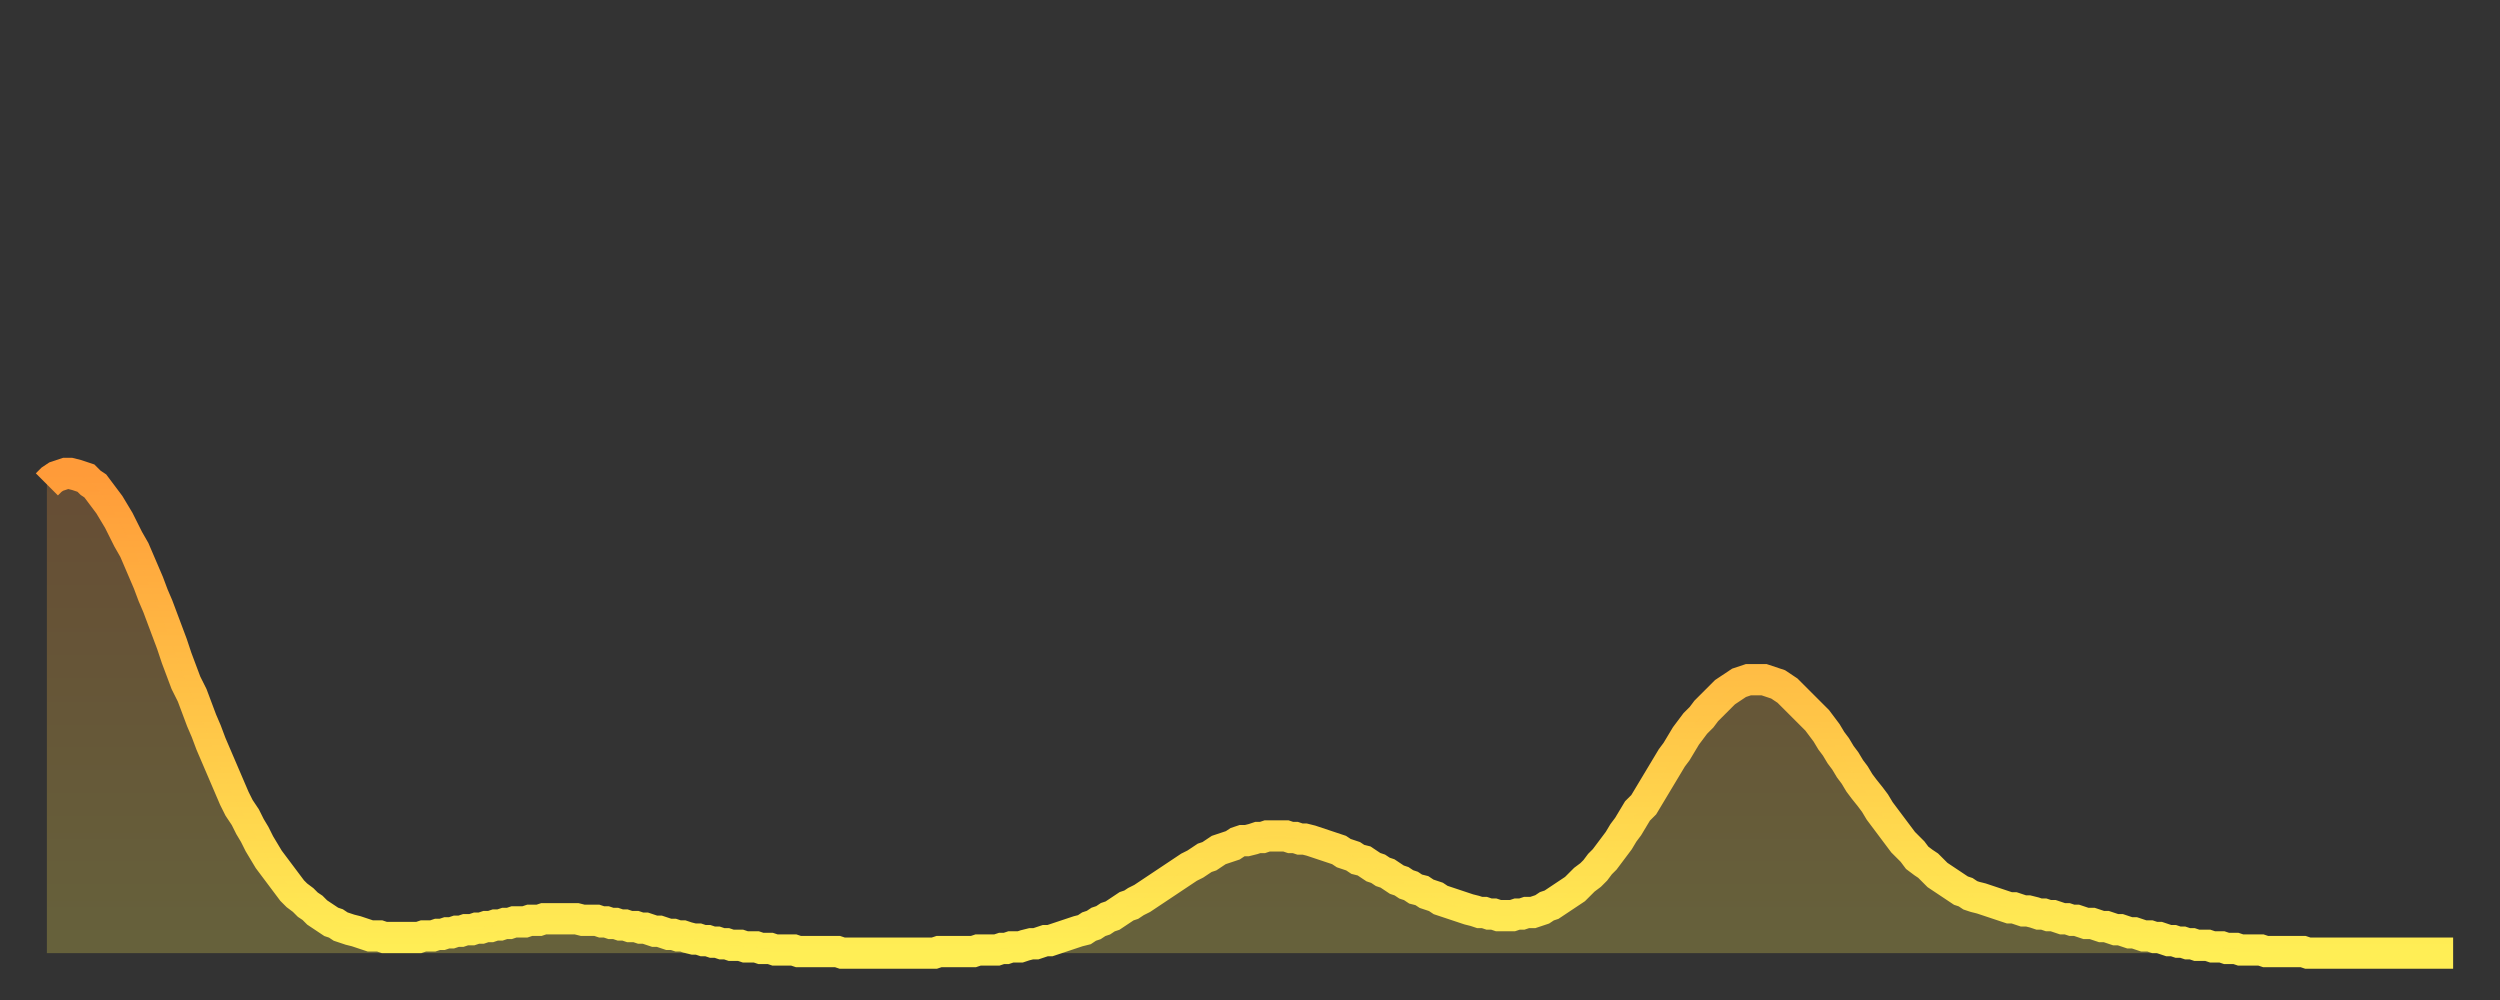 <?xml version="1.0" encoding="utf-8" ?>
<svg baseProfile="full" height="64" version="1.1" width="160" xmlns="http://www.w3.org/2000/svg" xmlns:ev="http://www.w3.org/2001/xml-events" xmlns:xlink="http://www.w3.org/1999/xlink"><rect width="100%" height="100%" fill="#333333" stroke="none"/><defs><linearGradient id="id1306388" x1="0" x2="0" y1="0" y2="1"><stop offset="0%" stop-color="#ff9b39" /><stop offset="50%" stop-color="#ffc447" /><stop offset="100%" stop-color="#ffee55" /></linearGradient></defs><g transform="translate(3,3)"><g><path d="M 0.0 28.0 0.3 27.7 0.6 27.5 0.9 27.4 1.2 27.3 1.5 27.3 1.9 27.4 2.2 27.5 2.5 27.6 2.8 27.9 3.1 28.1 3.4 28.5 3.7 28.9 4.0 29.3 4.3 29.8 4.6 30.3 4.9 30.9 5.2 31.5 5.6 32.2 5.9 32.9 6.2 33.6 6.5 34.3 6.8 35.1 7.1 35.8 7.4 36.6 7.7 37.4 8.0 38.2 8.3 39.1 8.6 39.9 8.9 40.7 9.3 41.5 9.6 42.3 9.9 43.1 10.2 43.8 10.5 44.6 10.8 45.3 11.1 46.0 11.4 46.7 11.7 47.4 12.0 48.1 12.3 48.7 12.7 49.3 13.0 49.9 13.3 50.4 13.6 51.0 13.9 51.5 14.2 52.0 14.5 52.4 14.8 52.8 15.1 53.2 15.4 53.6 15.7 54.0 16.0 54.3 16.4 54.6 16.7 54.9 17.0 55.1 17.3 55.4 17.6 55.6 17.9 55.8 18.2 56.0 18.5 56.1 18.8 56.3 19.1 56.4 19.4 56.5 19.8 56.6 20.1 56.7 20.4 56.8 20.7 56.9 21.0 56.9 21.3 56.9 21.6 57.0 21.9 57.0 22.2 57.0 22.5 57.0 22.8 57.0 23.1 57.0 23.5 57.0 23.8 57.0 24.1 56.9 24.4 56.9 24.7 56.9 25.0 56.8 25.3 56.8 25.6 56.7 25.9 56.7 26.2 56.6 26.5 56.6 26.8 56.5 27.2 56.5 27.5 56.4 27.8 56.4 28.1 56.3 28.4 56.3 28.7 56.2 29.0 56.2 29.3 56.1 29.6 56.1 29.9 56.0 30.2 56.0 30.6 56.0 30.9 55.9 31.2 55.9 31.5 55.9 31.8 55.8 32.1 55.8 32.4 55.8 32.7 55.8 33.0 55.8 33.3 55.8 33.6 55.8 33.9 55.8 34.3 55.9 34.6 55.9 34.9 55.9 35.2 55.9 35.5 56.0 35.8 56.0 36.1 56.1 36.4 56.1 36.7 56.2 37.0 56.2 37.3 56.3 37.7 56.3 38.0 56.4 38.3 56.4 38.6 56.5 38.9 56.6 39.2 56.6 39.5 56.7 39.8 56.8 40.1 56.8 40.4 56.9 40.7 56.9 41.0 57.0 41.4 57.1 41.7 57.1 42.0 57.2 42.3 57.2 42.6 57.3 42.9 57.3 43.2 57.4 43.5 57.4 43.8 57.5 44.1 57.5 44.4 57.5 44.7 57.6 45.1 57.6 45.4 57.6 45.7 57.7 46.0 57.7 46.3 57.7 46.6 57.8 46.9 57.8 47.2 57.8 47.5 57.8 47.8 57.8 48.1 57.9 48.5 57.9 48.8 57.9 49.1 57.9 49.4 57.9 49.7 57.9 50.0 57.9 50.3 57.9 50.6 57.9 50.9 58.0 51.2 58.0 51.5 58.0 51.8 58.0 52.2 58.0 52.5 58.0 52.8 58.0 53.1 58.0 53.4 58.0 53.7 58.0 54.0 58.0 54.3 58.0 54.6 58.0 54.9 58.0 55.2 58.0 55.6 58.0 55.9 58.0 56.2 58.0 56.5 58.0 56.8 58.0 57.1 57.9 57.4 57.9 57.7 57.9 58.0 57.9 58.3 57.9 58.6 57.9 58.9 57.9 59.3 57.9 59.6 57.8 59.9 57.8 60.2 57.8 60.5 57.8 60.8 57.8 61.1 57.7 61.4 57.7 61.7 57.6 62.0 57.6 62.3 57.6 62.6 57.5 63.0 57.4 63.3 57.4 63.6 57.3 63.9 57.2 64.2 57.2 64.5 57.1 64.8 57.0 65.1 56.9 65.4 56.8 65.7 56.7 66.0 56.6 66.4 56.5 66.7 56.3 67.0 56.2 67.3 56.0 67.6 55.9 67.9 55.7 68.2 55.6 68.5 55.4 68.8 55.2 69.1 55.0 69.4 54.9 69.7 54.7 70.1 54.5 70.4 54.3 70.7 54.1 71.0 53.9 71.3 53.7 71.6 53.5 71.9 53.3 72.2 53.1 72.5 52.9 72.8 52.7 73.1 52.5 73.5 52.3 73.8 52.1 74.1 51.9 74.4 51.8 74.7 51.6 75.0 51.4 75.3 51.3 75.6 51.2 75.9 51.1 76.2 50.9 76.5 50.8 76.8 50.8 77.2 50.7 77.5 50.6 77.8 50.6 78.1 50.5 78.4 50.5 78.7 50.5 79.0 50.5 79.3 50.5 79.6 50.6 79.9 50.6 80.2 50.7 80.5 50.7 80.9 50.8 81.2 50.9 81.5 51.0 81.8 51.1 82.1 51.2 82.4 51.3 82.7 51.4 83.0 51.6 83.3 51.7 83.6 51.8 83.9 52.0 84.3 52.1 84.6 52.3 84.9 52.5 85.2 52.6 85.5 52.8 85.8 52.9 86.1 53.1 86.4 53.3 86.7 53.4 87.0 53.6 87.3 53.7 87.6 53.9 88.0 54.0 88.3 54.2 88.6 54.3 88.9 54.4 89.2 54.6 89.5 54.7 89.8 54.8 90.1 54.9 90.4 55.0 90.7 55.1 91.0 55.2 91.4 55.3 91.7 55.4 92.0 55.4 92.3 55.5 92.6 55.5 92.9 55.6 93.2 55.6 93.5 55.6 93.8 55.6 94.1 55.5 94.4 55.5 94.7 55.4 95.1 55.4 95.4 55.3 95.7 55.2 96.0 55.0 96.3 54.9 96.6 54.7 96.9 54.5 97.2 54.3 97.5 54.1 97.8 53.9 98.1 53.6 98.4 53.3 98.8 53.0 99.1 52.7 99.4 52.3 99.7 52.0 100.0 51.6 100.3 51.2 100.6 50.8 100.9 50.3 101.2 49.9 101.5 49.4 101.8 48.9 102.2 48.5 102.5 48.0 102.8 47.5 103.1 47.0 103.4 46.5 103.7 46.0 104.0 45.5 104.3 45.1 104.6 44.6 104.9 44.1 105.2 43.7 105.5 43.3 105.9 42.9 106.2 42.5 106.5 42.2 106.8 41.9 107.1 41.6 107.4 41.3 107.7 41.1 108.0 40.9 108.3 40.7 108.6 40.6 108.9 40.5 109.3 40.5 109.6 40.5 109.9 40.5 110.2 40.6 110.5 40.7 110.8 40.8 111.1 41.0 111.4 41.2 111.7 41.5 112.0 41.8 112.3 42.1 112.6 42.4 113.0 42.8 113.3 43.1 113.6 43.5 113.9 43.9 114.2 44.4 114.5 44.8 114.8 45.3 115.1 45.7 115.4 46.2 115.7 46.6 116.0 47.1 116.3 47.5 116.7 48.0 117.0 48.4 117.3 48.9 117.6 49.3 117.9 49.7 118.2 50.1 118.5 50.5 118.8 50.9 119.1 51.2 119.4 51.5 119.7 51.9 120.1 52.2 120.4 52.4 120.7 52.7 121.0 53.0 121.3 53.2 121.6 53.4 121.9 53.6 122.2 53.8 122.5 54.0 122.8 54.1 123.1 54.3 123.4 54.4 123.8 54.5 124.1 54.6 124.4 54.7 124.7 54.8 125.0 54.9 125.3 55.0 125.6 55.1 125.9 55.1 126.2 55.2 126.5 55.3 126.8 55.3 127.2 55.4 127.5 55.5 127.8 55.5 128.1 55.6 128.4 55.6 128.7 55.7 129.0 55.8 129.3 55.8 129.6 55.9 129.9 55.9 130.2 56.0 130.5 56.1 130.9 56.1 131.2 56.2 131.5 56.3 131.8 56.3 132.1 56.4 132.4 56.5 132.7 56.5 133.0 56.6 133.3 56.7 133.6 56.7 133.9 56.8 134.2 56.9 134.6 56.9 134.9 57.0 135.2 57.0 135.5 57.1 135.8 57.2 136.1 57.2 136.4 57.3 136.7 57.3 137.0 57.4 137.3 57.4 137.6 57.5 138.0 57.5 138.3 57.5 138.6 57.6 138.9 57.6 139.2 57.6 139.5 57.7 139.8 57.7 140.1 57.7 140.4 57.8 140.7 57.8 141.0 57.8 141.3 57.8 141.7 57.8 142.0 57.9 142.3 57.9 142.6 57.9 142.9 57.9 143.2 57.9 143.5 57.9 143.8 57.9 144.1 57.9 144.4 57.9 144.7 58.0 145.1 58.0 145.4 58.0 145.7 58.0 146.0 58.0 146.3 58.0 146.6 58.0 146.9 58.0 147.2 58.0 147.5 58.0 147.8 58.0 148.1 58.0 148.4 58.0 148.8 58.0 149.1 58.0 149.4 58.0 149.7 58.0 150.0 58.0 150.3 58.0 150.6 58.0 150.9 58.0 151.2 58.0 151.5 58.0 151.8 58.0 152.1 58.0 152.5 58.0 152.8 58.0 153.1 58.0 153.4 58.0 153.7 58.0 154.0 58.0" fill="none" id="graph-curve" opacity="1" stroke="url(#id1306388)" stroke-width="2" /><path d="M 0 58 L 0.0 28.0 0.3 27.7 0.6 27.5 0.9 27.4 1.2 27.3 1.5 27.3 1.9 27.4 2.2 27.5 2.5 27.6 2.8 27.9 3.1 28.1 3.4 28.5 3.7 28.9 4.0 29.3 4.3 29.8 4.6 30.3 4.9 30.9 5.2 31.5 5.6 32.2 5.9 32.9 6.2 33.6 6.5 34.3 6.8 35.1 7.1 35.8 7.4 36.6 7.7 37.4 8.0 38.2 8.3 39.1 8.6 39.9 8.9 40.7 9.3 41.5 9.6 42.3 9.9 43.1 10.2 43.8 10.5 44.6 10.8 45.3 11.1 46.0 11.4 46.7 11.7 47.4 12.0 48.1 12.3 48.7 12.7 49.3 13.0 49.9 13.3 50.4 13.6 51.0 13.9 51.5 14.2 52.0 14.5 52.4 14.8 52.8 15.1 53.2 15.4 53.6 15.7 54.0 16.0 54.3 16.4 54.6 16.7 54.9 17.0 55.1 17.3 55.4 17.6 55.6 17.9 55.8 18.2 56.0 18.5 56.1 18.8 56.3 19.1 56.4 19.4 56.5 19.8 56.6 20.1 56.7 20.4 56.8 20.7 56.9 21.0 56.9 21.3 56.9 21.6 57.0 21.9 57.0 22.2 57.0 22.5 57.0 22.8 57.0 23.1 57.0 23.5 57.0 23.8 57.0 24.1 56.9 24.4 56.9 24.7 56.9 25.0 56.8 25.3 56.8 25.6 56.7 25.9 56.7 26.2 56.6 26.5 56.6 26.8 56.5 27.2 56.5 27.5 56.4 27.8 56.4 28.1 56.3 28.4 56.3 28.7 56.2 29.0 56.2 29.3 56.1 29.6 56.1 29.9 56.0 30.2 56.0 30.6 56.0 30.9 55.9 31.2 55.9 31.5 55.9 31.8 55.8 32.1 55.8 32.4 55.8 32.7 55.8 33.0 55.8 33.3 55.8 33.6 55.8 33.9 55.8 34.3 55.9 34.6 55.9 34.9 55.9 35.2 55.9 35.5 56.0 35.8 56.0 36.1 56.1 36.4 56.1 36.7 56.2 37.0 56.2 37.3 56.3 37.7 56.3 38.0 56.4 38.3 56.4 38.6 56.5 38.9 56.6 39.2 56.6 39.5 56.7 39.8 56.8 40.1 56.8 40.4 56.9 40.7 56.9 41.0 57.0 41.4 57.1 41.7 57.1 42.0 57.2 42.3 57.2 42.6 57.3 42.9 57.3 43.2 57.4 43.5 57.4 43.8 57.5 44.1 57.5 44.4 57.5 44.7 57.6 45.1 57.6 45.4 57.6 45.7 57.7 46.0 57.7 46.3 57.7 46.6 57.8 46.9 57.8 47.2 57.8 47.5 57.8 47.8 57.8 48.1 57.9 48.5 57.9 48.8 57.9 49.1 57.9 49.4 57.9 49.7 57.9 50.0 57.9 50.3 57.9 50.6 57.9 50.9 58.0 51.2 58.0 51.5 58.0 51.8 58.0 52.2 58.0 52.5 58.0 52.8 58.0 53.1 58.0 53.4 58.0 53.7 58.0 54.0 58.0 54.3 58.0 54.6 58.0 54.9 58.0 55.2 58.0 55.6 58.0 55.9 58.0 56.2 58.0 56.5 58.0 56.8 58.0 57.1 57.9 57.4 57.9 57.7 57.9 58.0 57.9 58.3 57.9 58.6 57.9 58.9 57.9 59.3 57.9 59.6 57.8 59.9 57.8 60.2 57.8 60.5 57.8 60.8 57.8 61.1 57.7 61.4 57.7 61.7 57.6 62.0 57.6 62.3 57.6 62.6 57.5 63.0 57.4 63.3 57.4 63.6 57.3 63.9 57.2 64.2 57.2 64.5 57.1 64.8 57.0 65.1 56.9 65.4 56.8 65.7 56.7 66.0 56.6 66.4 56.5 66.7 56.3 67.0 56.2 67.3 56.0 67.6 55.9 67.9 55.7 68.2 55.6 68.5 55.4 68.8 55.2 69.1 55.0 69.4 54.9 69.7 54.7 70.1 54.5 70.4 54.3 70.7 54.1 71.0 53.9 71.3 53.7 71.6 53.5 71.9 53.3 72.2 53.1 72.5 52.9 72.8 52.7 73.1 52.5 73.5 52.3 73.8 52.1 74.1 51.9 74.4 51.8 74.7 51.6 75.0 51.4 75.3 51.3 75.6 51.2 75.9 51.1 76.2 50.9 76.5 50.8 76.8 50.8 77.2 50.7 77.5 50.6 77.8 50.6 78.1 50.5 78.4 50.5 78.7 50.5 79.0 50.5 79.3 50.5 79.6 50.6 79.9 50.6 80.2 50.7 80.5 50.7 80.9 50.8 81.2 50.9 81.5 51.0 81.8 51.1 82.1 51.2 82.4 51.3 82.7 51.4 83.0 51.6 83.3 51.7 83.6 51.8 83.9 52.0 84.3 52.1 84.6 52.3 84.9 52.5 85.2 52.6 85.5 52.8 85.8 52.9 86.1 53.1 86.4 53.3 86.7 53.4 87.0 53.6 87.3 53.7 87.6 53.9 88.0 54.0 88.3 54.2 88.6 54.3 88.9 54.4 89.2 54.6 89.5 54.7 89.8 54.8 90.1 54.9 90.4 55.0 90.7 55.1 91.0 55.2 91.4 55.3 91.7 55.4 92.0 55.4 92.3 55.5 92.6 55.5 92.9 55.6 93.2 55.6 93.5 55.6 93.8 55.6 94.1 55.5 94.4 55.5 94.7 55.4 95.1 55.4 95.4 55.3 95.7 55.2 96.0 55.0 96.3 54.9 96.6 54.7 96.9 54.5 97.2 54.3 97.5 54.1 97.8 53.9 98.1 53.6 98.4 53.3 98.8 53.0 99.1 52.7 99.4 52.3 99.7 52.0 100.0 51.6 100.3 51.2 100.6 50.8 100.9 50.3 101.2 49.9 101.5 49.4 101.8 48.9 102.2 48.5 102.5 48.0 102.8 47.5 103.1 47.0 103.4 46.5 103.7 46.0 104.0 45.5 104.3 45.1 104.6 44.6 104.9 44.1 105.2 43.7 105.5 43.3 105.9 42.9 106.2 42.5 106.5 42.2 106.8 41.9 107.1 41.6 107.4 41.3 107.7 41.1 108.0 40.9 108.3 40.7 108.6 40.6 108.9 40.5 109.3 40.5 109.6 40.5 109.9 40.5 110.2 40.6 110.5 40.7 110.8 40.8 111.1 41.0 111.4 41.2 111.7 41.5 112.0 41.8 112.3 42.1 112.6 42.4 113.0 42.8 113.3 43.1 113.6 43.5 113.9 43.9 114.2 44.4 114.5 44.8 114.8 45.3 115.1 45.7 115.4 46.2 115.7 46.6 116.0 47.1 116.3 47.5 116.7 48.0 117.0 48.4 117.3 48.9 117.6 49.3 117.9 49.7 118.2 50.1 118.5 50.5 118.8 50.9 119.1 51.2 119.4 51.5 119.7 51.9 120.1 52.2 120.4 52.4 120.7 52.7 121.0 53.0 121.3 53.2 121.6 53.4 121.9 53.6 122.2 53.8 122.5 54.0 122.8 54.1 123.1 54.3 123.4 54.4 123.8 54.5 124.1 54.6 124.4 54.7 124.7 54.8 125.0 54.9 125.3 55.0 125.6 55.1 125.9 55.1 126.2 55.2 126.5 55.3 126.8 55.3 127.2 55.4 127.5 55.5 127.8 55.5 128.1 55.6 128.4 55.6 128.7 55.7 129.0 55.8 129.3 55.8 129.6 55.9 129.9 55.9 130.2 56.0 130.5 56.1 130.9 56.1 131.2 56.2 131.5 56.3 131.8 56.3 132.1 56.4 132.4 56.5 132.7 56.5 133.0 56.6 133.3 56.7 133.6 56.7 133.9 56.8 134.2 56.9 134.6 56.9 134.9 57.0 135.2 57.0 135.5 57.1 135.8 57.2 136.1 57.2 136.4 57.3 136.7 57.3 137.0 57.4 137.3 57.4 137.6 57.5 138.0 57.5 138.3 57.5 138.6 57.6 138.9 57.6 139.2 57.6 139.5 57.7 139.8 57.7 140.1 57.7 140.4 57.8 140.7 57.8 141.0 57.8 141.3 57.8 141.7 57.8 142.0 57.9 142.3 57.9 142.6 57.9 142.9 57.9 143.2 57.9 143.5 57.9 143.8 57.9 144.1 57.9 144.4 57.9 144.7 58.0 145.1 58.0 145.4 58.0 145.7 58.0 146.0 58.0 146.3 58.0 146.6 58.0 146.9 58.0 147.2 58.0 147.5 58.0 147.8 58.0 148.1 58.0 148.4 58.0 148.8 58.0 149.1 58.0 149.4 58.0 149.7 58.0 150.0 58.0 150.3 58.0 150.6 58.0 150.9 58.0 151.2 58.0 151.5 58.0 151.8 58.0 152.1 58.0 152.5 58.0 152.8 58.0 153.1 58.0 153.4 58.0 153.7 58.0 154.0 58.0 154 58" fill="url(#id1306388)" fill-opacity=".25" id="graph-shadow" /></g></g></svg>